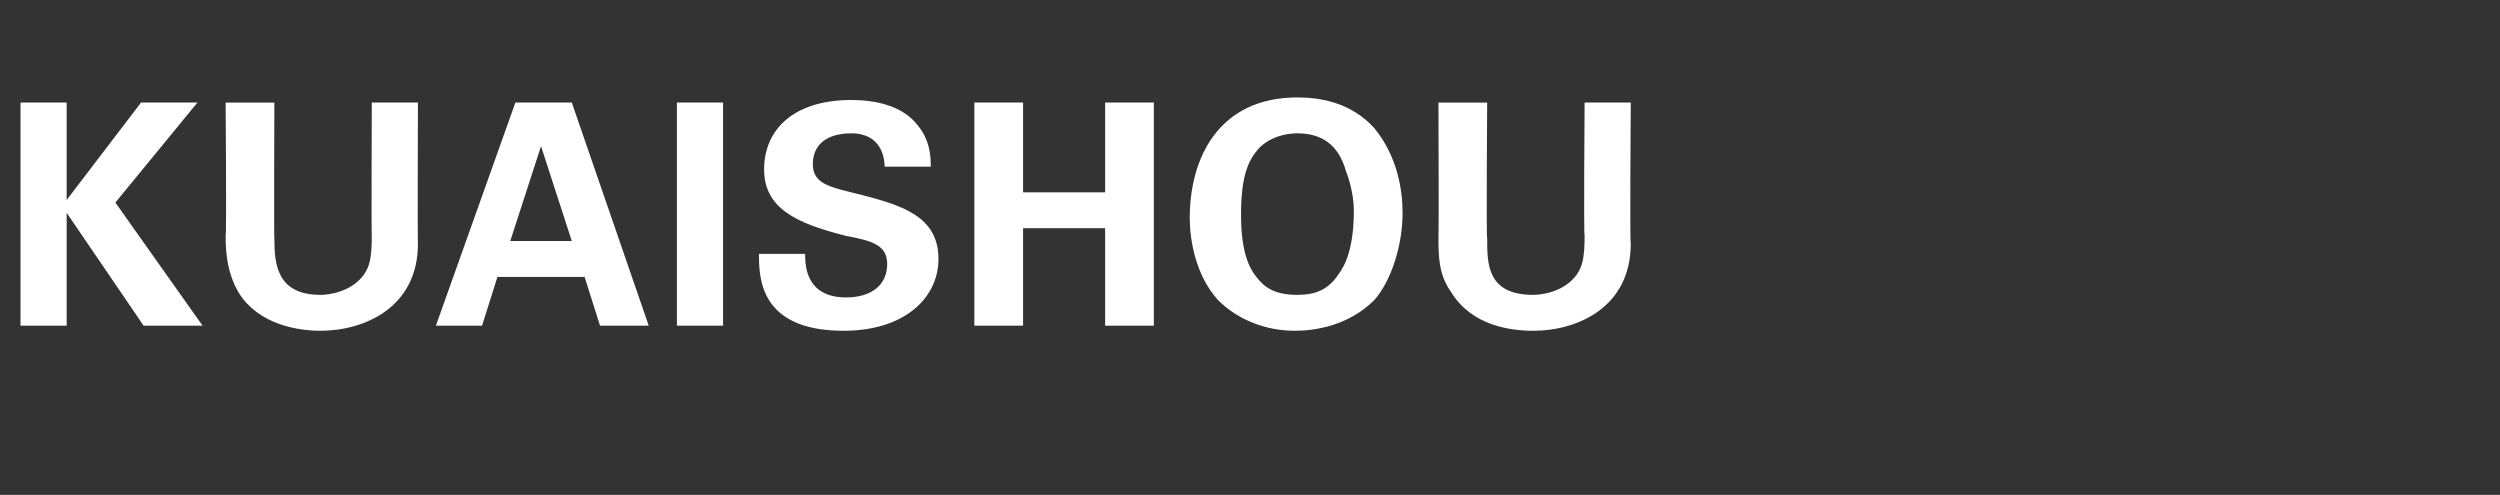 <?xml version="1.0" standalone="no"?><!DOCTYPE svg PUBLIC "-//W3C//DTD SVG 1.1//EN" "http://www.w3.org/Graphics/SVG/1.1/DTD/svg11.dtd"><svg xmlns="http://www.w3.org/2000/svg" version="1.1" width="97.5px" height="19.3px" viewBox="0 -4 97.5 19.3" style="top:-4px"><rect x="0" y="-4" width="97.5" height="19.3" fill="#333333" stroke="none"/><desc>KUAISHOU</desc><defs/><g id="Polygon125267"><path d="m.8 0h1.8v3.8L5.5 0h2.2L4.5 3.9l3.4 4.8H5.6l-3-4.4v4.4H.8V0zm9.9 0s-.02 5.32 0 5.3c0 1 .1 2.2 1.8 2.2c.3 0 1.2-.1 1.7-.8c.2-.3.3-.6.3-1.5c-.02.02 0-5.2 0-5.2h1.8s-.02 5.45 0 5.5c0 2.5-2.1 3.4-3.8 3.4c-.8 0-2.4-.2-3.2-1.5c-.4-.7-.5-1.4-.5-2.2c.04.02 0-5.2 0-5.2h1.9zm11.6 0l3 8.7h-1.9l-.6-1.9h-3.4l-.6 1.9H17L20.1 0h2.2zm0 5.4l-1.2-3.7l-1.2 3.7h2.4zM26.4 0h1.8v8.7h-1.8V0zm5 5.9c0 .4 0 1.7 1.6 1.7c1 0 1.6-.5 1.6-1.3c0-.7-.5-.9-1.6-1.1c-2-.5-3.2-1.1-3.2-2.6c0-1.5 1.1-2.7 3.4-2.7c.9 0 2 .2 2.6 1c.5.6.5 1.3.5 1.6h-1.8c0-.3-.1-1.3-1.3-1.3c-.9 0-1.5.4-1.5 1.2c0 .8.7.9 1.9 1.2c1.5.4 3 .8 3 2.5c0 1.5-1.3 2.8-3.7 2.8c-3.3 0-3.3-2.1-3.3-3h1.8zM38 0h1.9v3.5h3.2V0h1.9v8.7h-1.9V4.9h-3.2v3.8H38V0zm12.6-.2c.9 0 2.1.2 3 1.2c.9 1.1 1.1 2.4 1.1 3.3c0 1.2-.4 2.6-1.1 3.4c-1 1-2.3 1.2-3.1 1.2c-1.1 0-2.2-.4-3-1.2c-.9-1-1.1-2.4-1.1-3.2c0-2.3 1.1-4.7 4.2-4.7zm-1.6 7c.3.4.7.7 1.6.7c.7 0 1.2-.2 1.6-.8c.3-.4.6-1.1.6-2.5c0-.4-.1-1-.3-1.5c-.3-1.1-1-1.5-1.9-1.5c-.7 0-1.3.3-1.6.7c-.5.6-.6 1.5-.6 2.5c0 .8.1 1.8.6 2.4zM58 0s-.04 5.32 0 5.3c0 1 0 2.2 1.8 2.2c.3 0 1.2-.1 1.7-.8c.2-.3.3-.6.3-1.5c-.04.02 0-5.2 0-5.2h1.8s-.04 5.45 0 5.5c0 2.5-2.1 3.4-3.8 3.4c-.9 0-2.4-.2-3.2-1.5c-.5-.7-.5-1.4-.5-2.2c.02.02 0-5.2 0-5.2h1.9z" stroke="none" fill="#fff"/></g></svg>